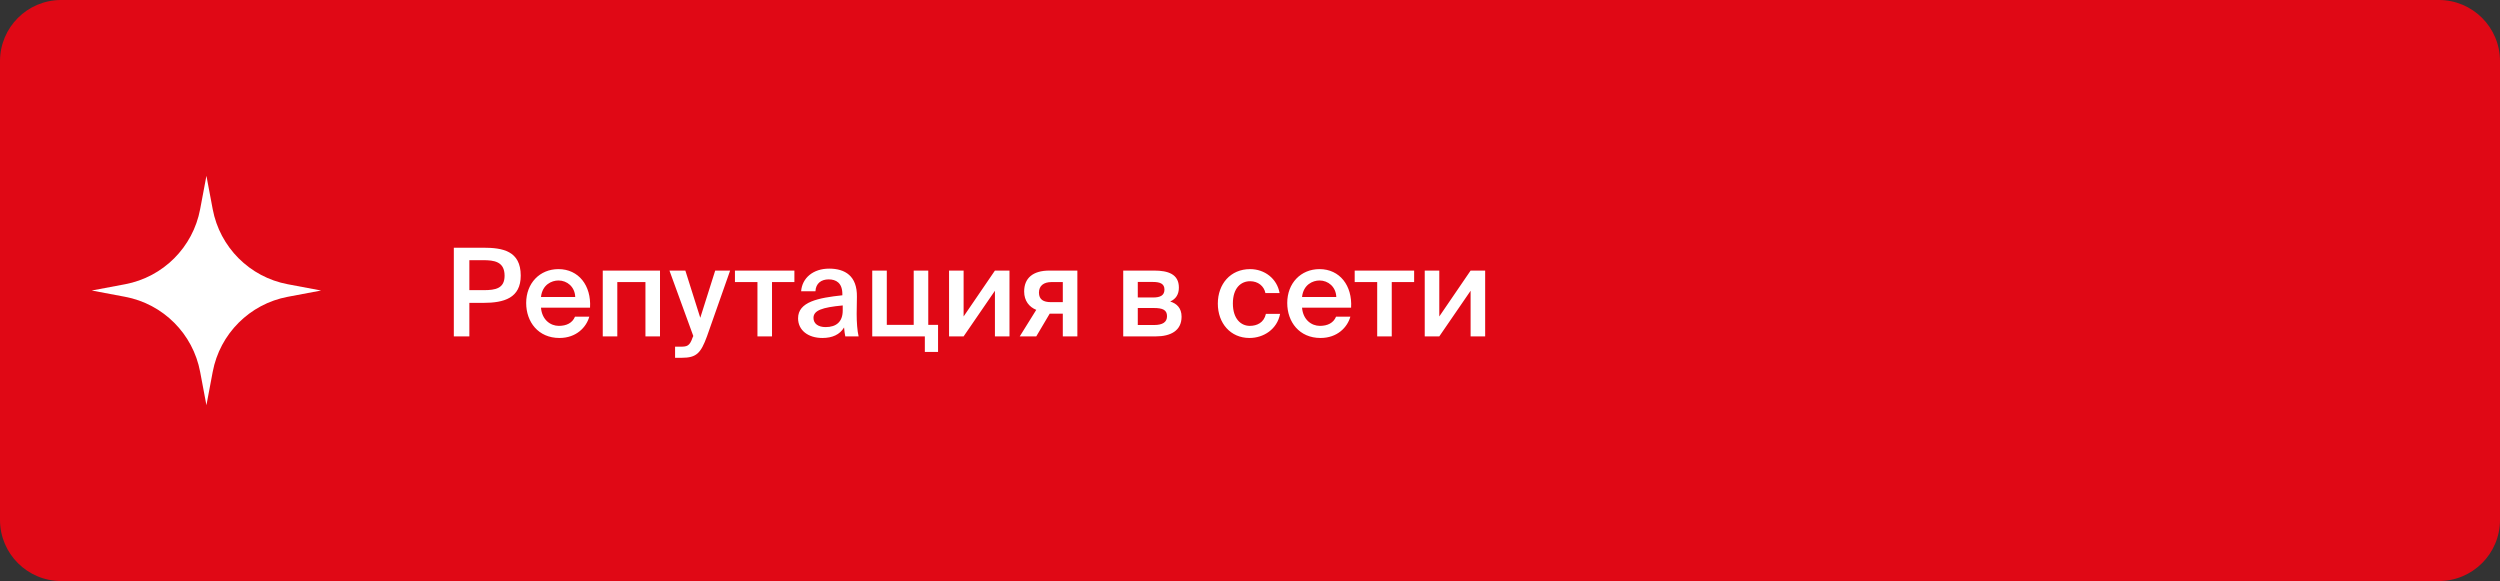 <svg width="327" height="76" viewBox="0 0 327 76" fill="none" xmlns="http://www.w3.org/2000/svg">
<rect x="0" y="0" width="327" height="76" fill="#333333" stroke="none"/>
<path d="M0 8C0 3.582 3.582 0 8 0H319C323.418 0 327 3.582 327 8V68C327 72.418 323.418 76 319 76H8C3.582 76 0 72.418 0 68V8Z" fill="#E00815"/>
<path d="M27 23L27.821 27.36C28.759 32.343 32.657 36.242 37.64 37.179L42 38L37.64 38.821C32.657 39.758 28.759 43.657 27.821 48.64L27 53L26.179 48.64C25.241 43.657 21.343 39.758 16.36 38.821L12 38L16.36 37.179C21.343 36.242 25.241 32.343 26.179 27.36L27 23Z" fill="white"/>
<path d="M59.36 32.4H63.184C65.728 32.4 68.112 32.8 68.112 36.048C68.112 38.976 65.952 39.616 63.216 39.616H61.392V44H59.36V32.4ZM63.184 34.032H61.392V37.952H63.28C64.816 37.952 66 37.728 66 36.064C66 34.192 64.608 34.032 63.184 34.032ZM77.176 40.24H70.76C70.888 41.84 72.008 42.624 73.096 42.624C74.104 42.624 74.872 42.24 75.208 41.424H77.08C76.696 42.8 75.384 44.208 73.176 44.208C70.408 44.208 68.824 42.112 68.824 39.632C68.824 37.04 70.6 35.2 73.048 35.2C75.688 35.2 77.352 37.36 77.176 40.24ZM73.048 36.688C72.152 36.688 70.936 37.232 70.76 38.848H75.24C75.192 37.504 74.168 36.688 73.048 36.688ZM86.328 35.392V44H84.424V36.896H80.743V44H78.84V35.392H86.328ZM89.164 46.8H88.3V45.344H89.02C89.852 45.344 90.204 45.28 90.588 44.16L90.684 43.952L87.564 35.392H89.644L91.596 41.568L93.548 35.392H95.5L92.476 43.984C91.66 46.208 91.1 46.8 89.164 46.8ZM103.907 36.896H100.979V44H99.075V36.896H96.131V35.392H103.907V36.896ZM110.228 40.608V39.952C107.508 40.208 106.404 40.608 106.404 41.584C106.404 42.336 107.028 42.784 107.988 42.784C109.396 42.784 110.228 42.08 110.228 40.608ZM107.572 44.208C105.7 44.208 104.388 43.2 104.388 41.632C104.388 39.472 107.044 38.96 110.18 38.624V38.464C110.18 36.992 109.348 36.544 108.388 36.544C107.428 36.544 106.708 37.056 106.66 38.096H104.788C104.916 36.352 106.372 35.136 108.452 35.136C110.516 35.136 112.132 36.08 112.084 38.832C112.084 39.248 112.052 40.272 112.052 41.056C112.052 42.144 112.132 43.28 112.308 44H110.564C110.5 43.632 110.452 43.424 110.404 42.832C109.844 43.776 108.852 44.208 107.572 44.208ZM121.417 42.496H122.697V46.032H120.969V44H114.089V35.392H115.993V42.496H119.513V35.392H121.417V42.496ZM132.04 35.392V44H130.136V38.032L126.04 44H124.136V35.392H126.04V41.392L130.136 35.392H132.04ZM140.919 35.392V44H139.015V41.024H137.303L135.543 44H133.383L135.543 40.528C134.631 40.16 133.959 39.36 133.959 38.128C133.959 36.384 135.095 35.392 137.255 35.392H140.919ZM139.015 36.896H137.527C136.519 36.896 135.895 37.376 135.895 38.272C135.895 39.184 136.487 39.52 137.447 39.52H139.015V36.896ZM146.918 35.392H150.966C152.758 35.392 154.198 35.84 154.198 37.616C154.198 38.496 153.814 39.104 153.062 39.44C153.91 39.696 154.55 40.288 154.55 41.424C154.55 43.264 153.11 44 151.174 44H146.918V35.392ZM148.822 38.912H150.822C151.766 38.912 152.31 38.64 152.31 37.872C152.31 37.12 151.75 36.88 150.806 36.88H148.822V38.912ZM148.822 40.288V42.512H150.95C152.086 42.512 152.646 42.128 152.646 41.36C152.646 40.544 152.086 40.288 150.934 40.288H148.822ZM163.516 35.2C165.404 35.2 167.036 36.432 167.372 38.336H165.516C165.34 37.424 164.556 36.784 163.516 36.784C162.316 36.784 161.26 37.664 161.26 39.696C161.26 41.744 162.348 42.624 163.468 42.624C164.412 42.624 165.324 42.208 165.58 41.056H167.436C167.052 43.072 165.276 44.208 163.436 44.208C160.94 44.208 159.292 42.272 159.292 39.712C159.292 37.152 160.94 35.2 163.516 35.2ZM176.723 40.24H170.307C170.435 41.84 171.555 42.624 172.643 42.624C173.651 42.624 174.419 42.24 174.755 41.424H176.627C176.243 42.8 174.931 44.208 172.723 44.208C169.955 44.208 168.371 42.112 168.371 39.632C168.371 37.04 170.147 35.2 172.595 35.2C175.235 35.2 176.899 37.36 176.723 40.24ZM172.595 36.688C171.699 36.688 170.483 37.232 170.307 38.848H174.787C174.739 37.504 173.715 36.688 172.595 36.688ZM184.969 36.896H182.041V44H180.137V36.896H177.193V35.392H184.969V36.896ZM194.259 35.392V44H192.355V38.032L188.259 44H186.355V35.392H188.259V41.392L192.355 35.392H194.259Z" fill="white"/>
</svg>
